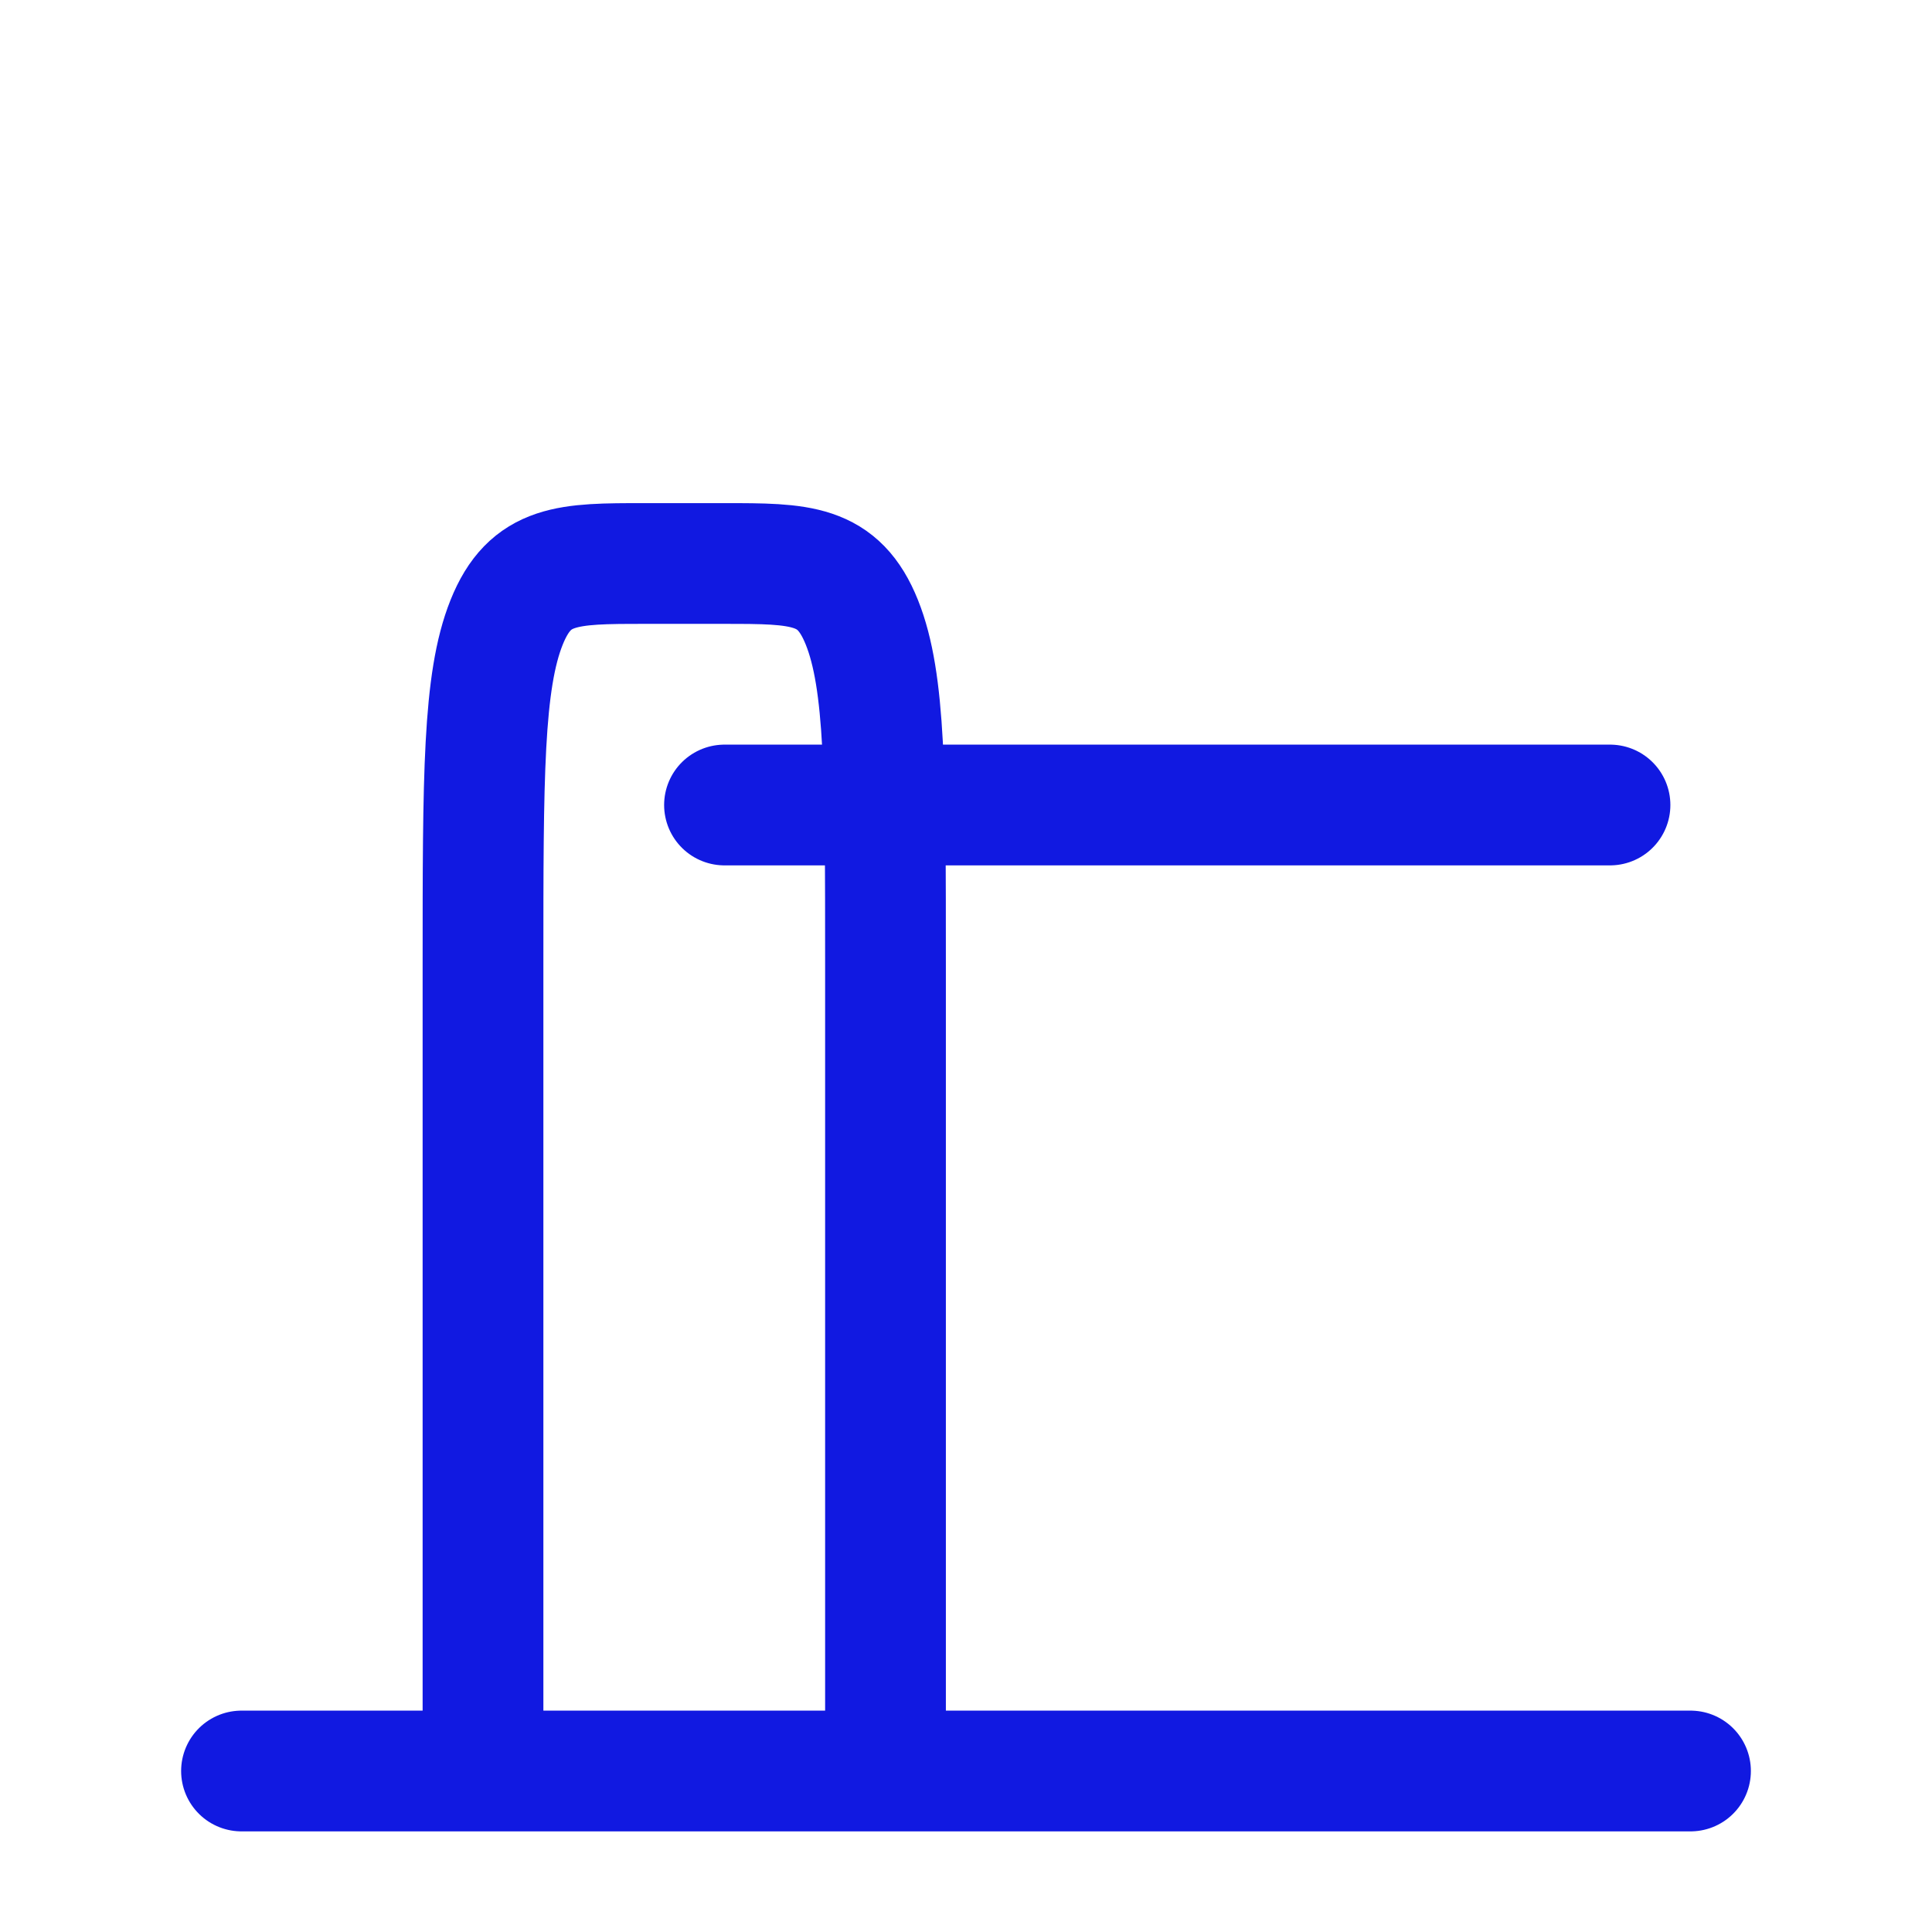 <svg width="24" height="24" viewBox="0 0 24 24" fill="none" xmlns="http://www.w3.org/2000/svg">
<path d="M21 22H3" stroke="#1119E1" stroke-width="1.5" stroke-linecap="round" stroke-linejoin="round"/>
<path d="M9 10L20 10" stroke="#1119E1" stroke-width="1.5" stroke-linecap="round" stroke-linejoin="round"/>
<path d="M11 22V12C11 9.643 11 8.464 10.707 7.732C10.414 7 9.943 7 9 7H8C7.057 7 6.586 7 6.293 7.732C6 8.464 6 9.643 6 12V22" stroke="#1119E1" stroke-width="1.5" stroke-linejoin="round"/>
</svg>
